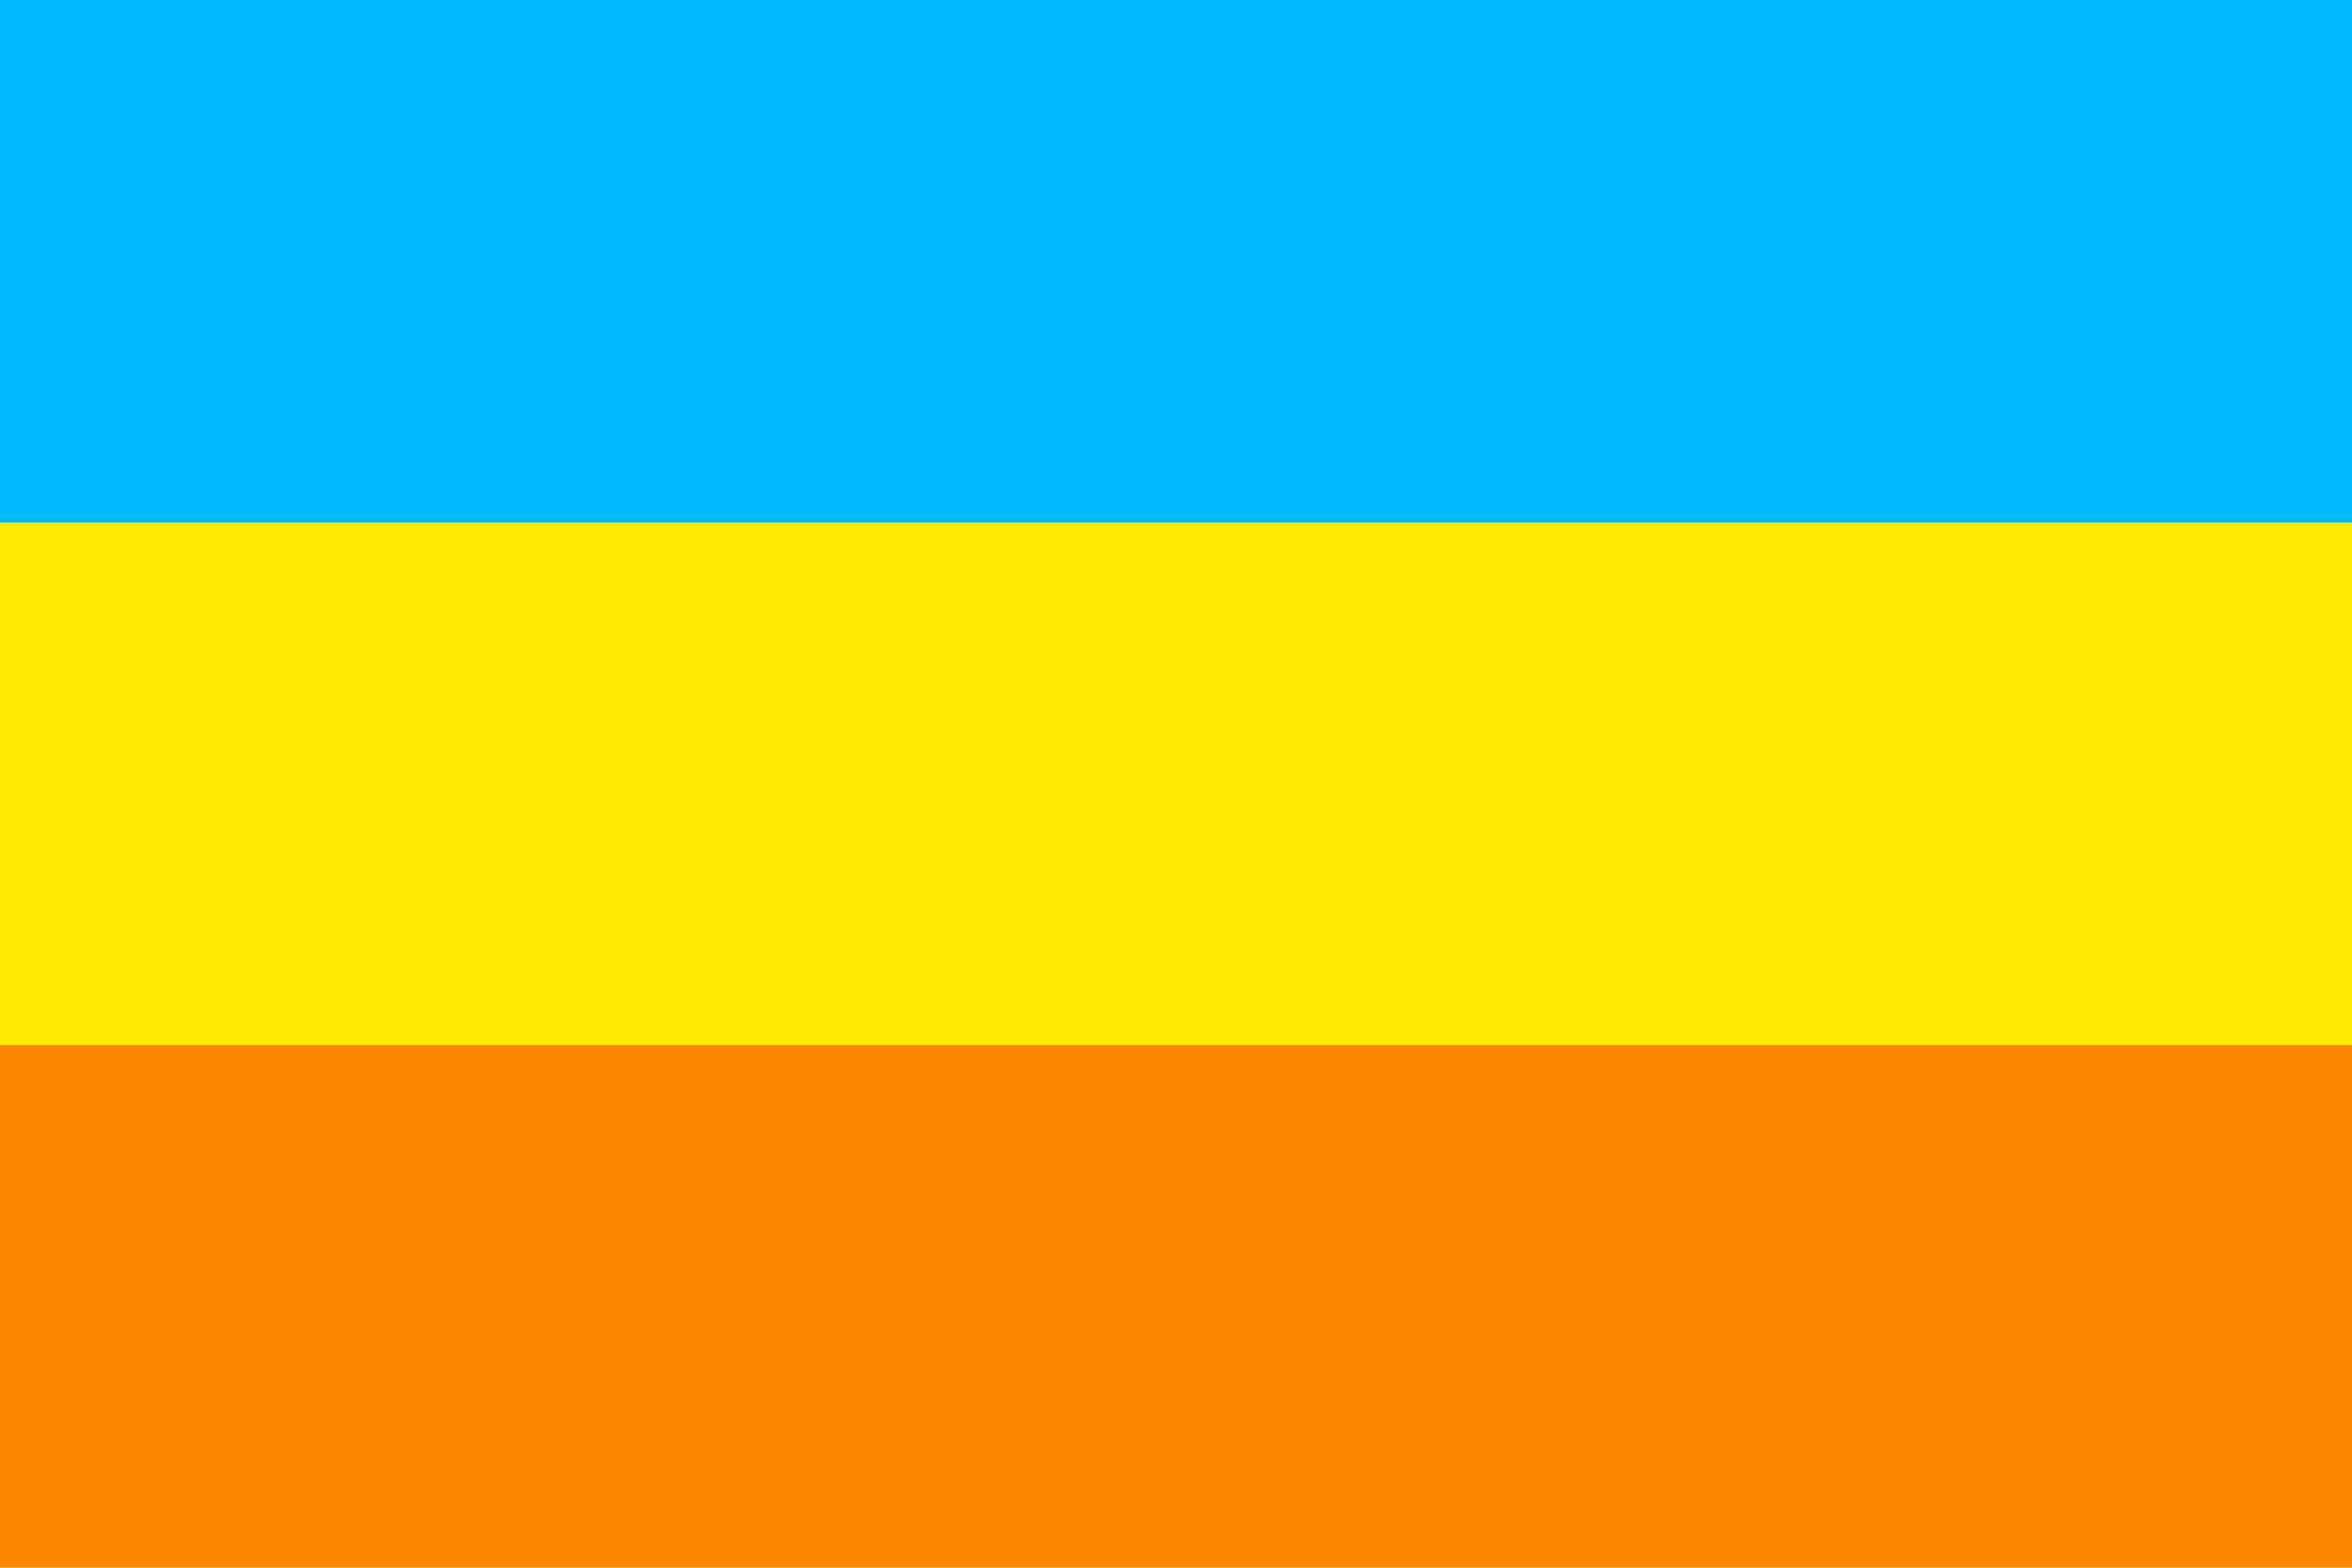 <?xml version="1.0" encoding="UTF-8" standalone="no"?>
<svg xmlns="http://www.w3.org/2000/svg" version="1.0" width="900" height="600">
<rect width="900" height="600" fill="#fe8600"/>
<rect width="900" height="400" fill="#ffeb00"/>
<rect width="900" height="200" fill="#01bafe"/>
</svg>